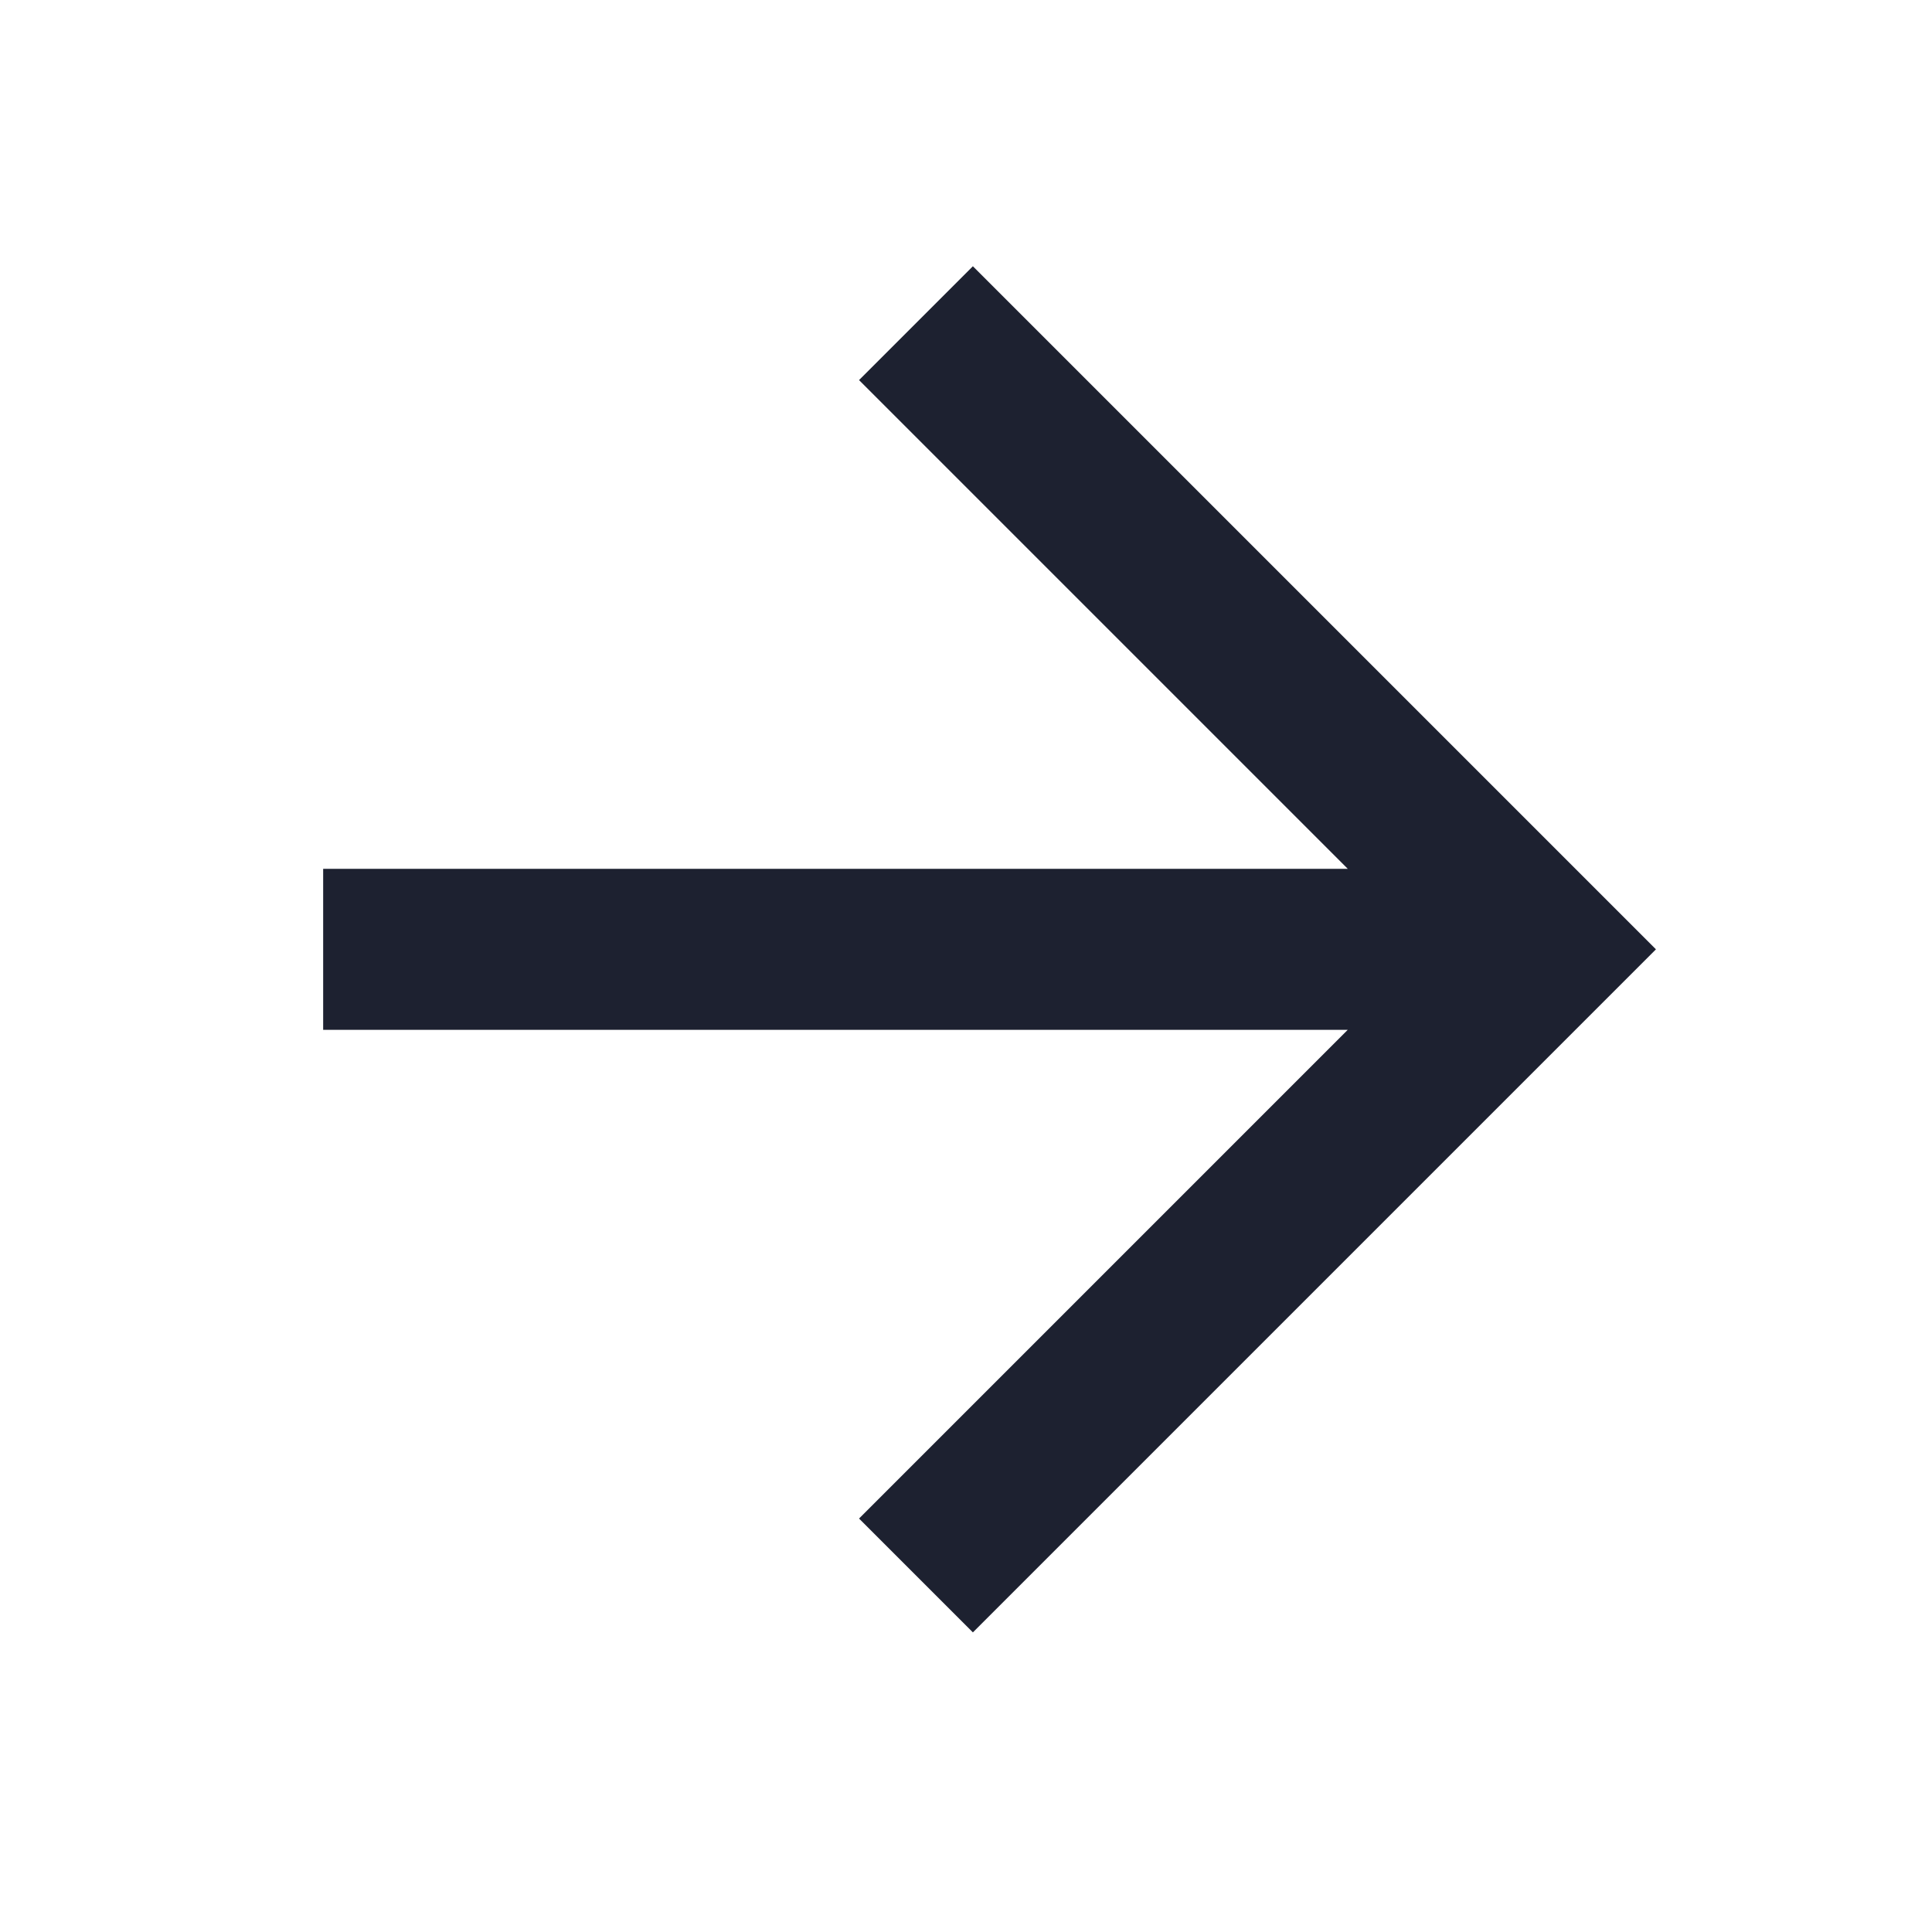 <svg width="64" height="64" viewBox="0 0 64 64" fill="none" xmlns="http://www.w3.org/2000/svg">
<g clip-path="url(#clip0_134_594)">
<path fill-rule="evenodd" clip-rule="evenodd" d="M54.855 31.448L32.228 54.075L28.457 50.304L44.646 34.114L10.705 34.115V28.781H44.647L28.457 12.591L32.228 8.82L54.855 31.448Z" fill="#1D2130"/>
</g>
<defs>
<clipPath id="clip0_134_594">
<rect width="64" height="64" fill="white" transform="matrix(-1 0 0 1 64 0)"/>
</clipPath>
</defs>
</svg>
